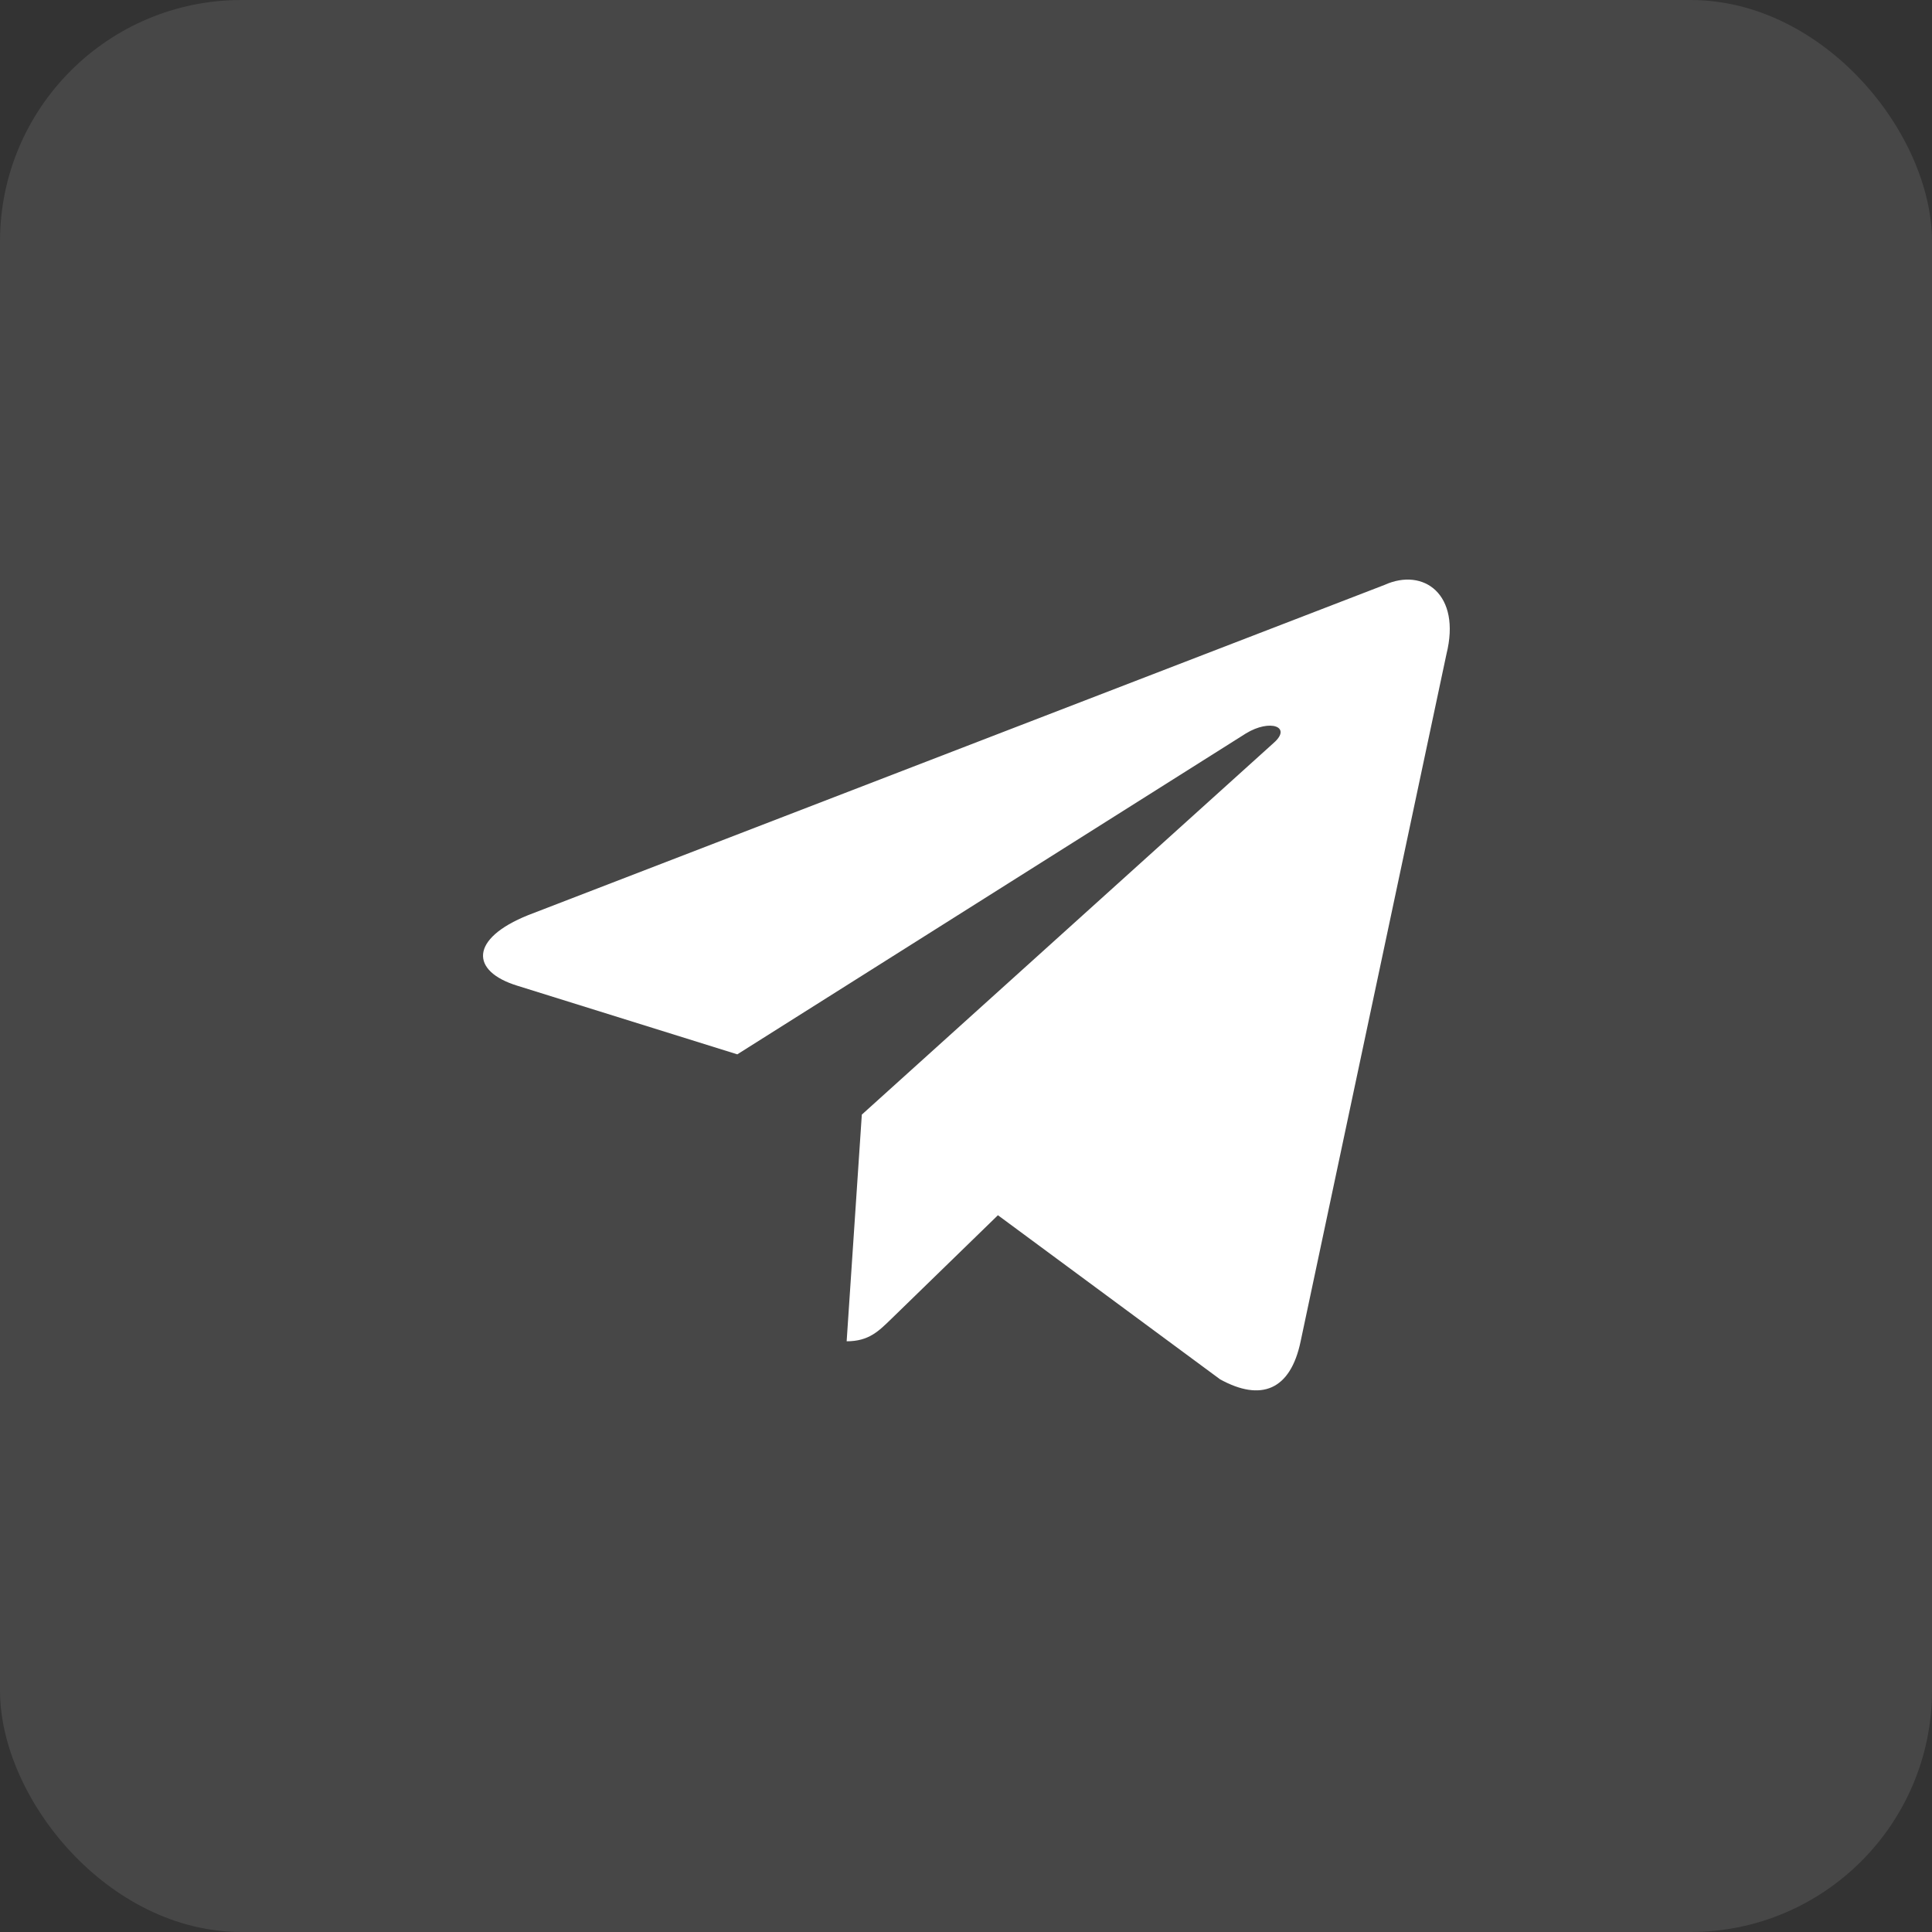 <svg xmlns="http://www.w3.org/2000/svg" width="40" height="40" viewBox="0 0 40 40" fill="none"><rect x="0" y="0" width="40" height="40" fill="#333333" stroke="none"/><rect opacity="0.1" width="40" height="40" rx="5" fill="white"></rect><path d="M28.665 12.11L10.935 18.947C9.725 19.433 9.732 20.108 10.713 20.409L15.265 21.829L25.797 15.184C26.295 14.881 26.75 15.044 26.376 15.376L17.843 23.077H17.841L17.843 23.078L17.529 27.77C17.989 27.77 18.192 27.559 18.45 27.31L20.661 25.16L25.26 28.557C26.108 29.024 26.717 28.784 26.928 27.772L29.947 13.544C30.256 12.305 29.474 11.744 28.665 12.11Z" fill="white"></path></svg>